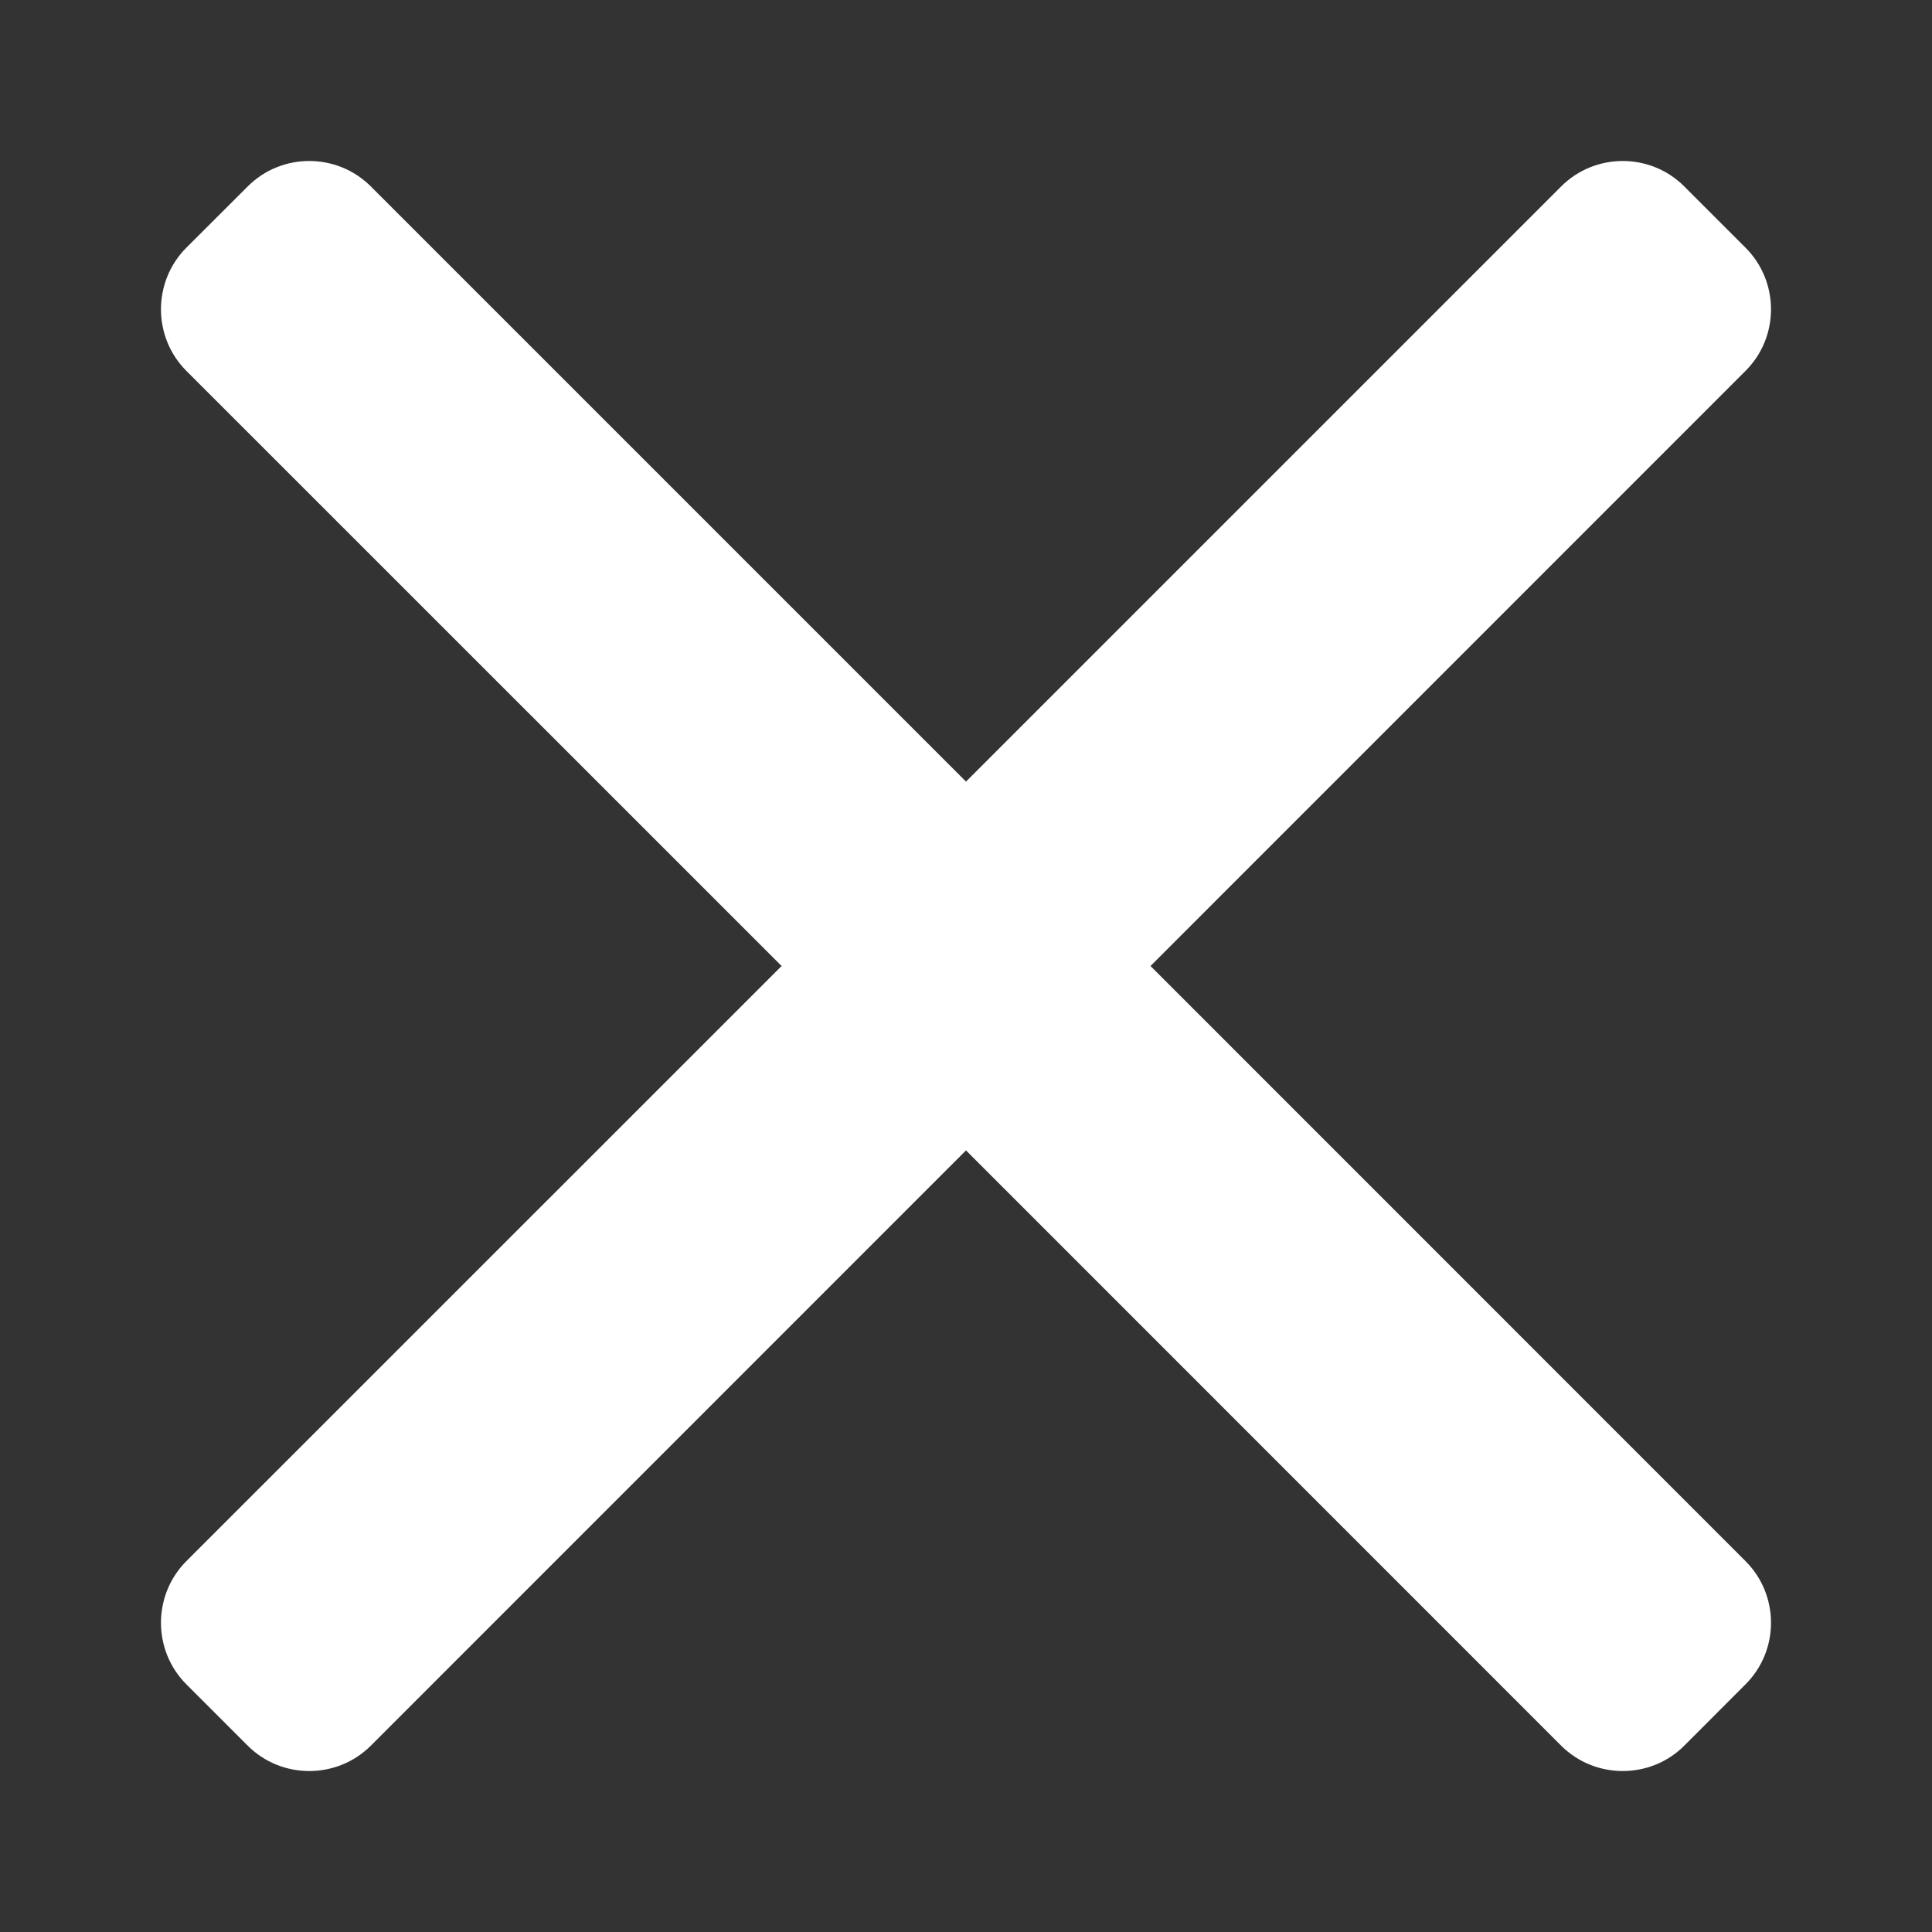 <svg width="18" height="18" viewBox="0 0 18 18" fill="none" xmlns="http://www.w3.org/2000/svg">
    <rect x="0" y="0" width="18" height="18" fill="#333333" stroke="none"/>
    <path fill-rule="evenodd" clip-rule="evenodd" d="M10.719 9L16.263 3.455C16.579 3.14 16.579 2.624 16.263 2.308L15.692 1.737C15.377 1.421 14.861 1.421 14.545 1.737L9 7.282L3.455 1.737C3.139 1.421 2.623 1.421 2.308 1.737L1.736 2.308C1.421 2.624 1.421 3.14 1.736 3.455L7.282 9L1.736 14.545C1.421 14.861 1.421 15.377 1.736 15.692L2.308 16.264C2.623 16.579 3.139 16.579 3.455 16.264L9 10.718L14.545 16.264C14.861 16.579 15.377 16.579 15.692 16.264L16.263 15.692C16.579 15.377 16.579 14.861 16.263 14.545L10.719 9Z" fill="white"/>
</svg>
